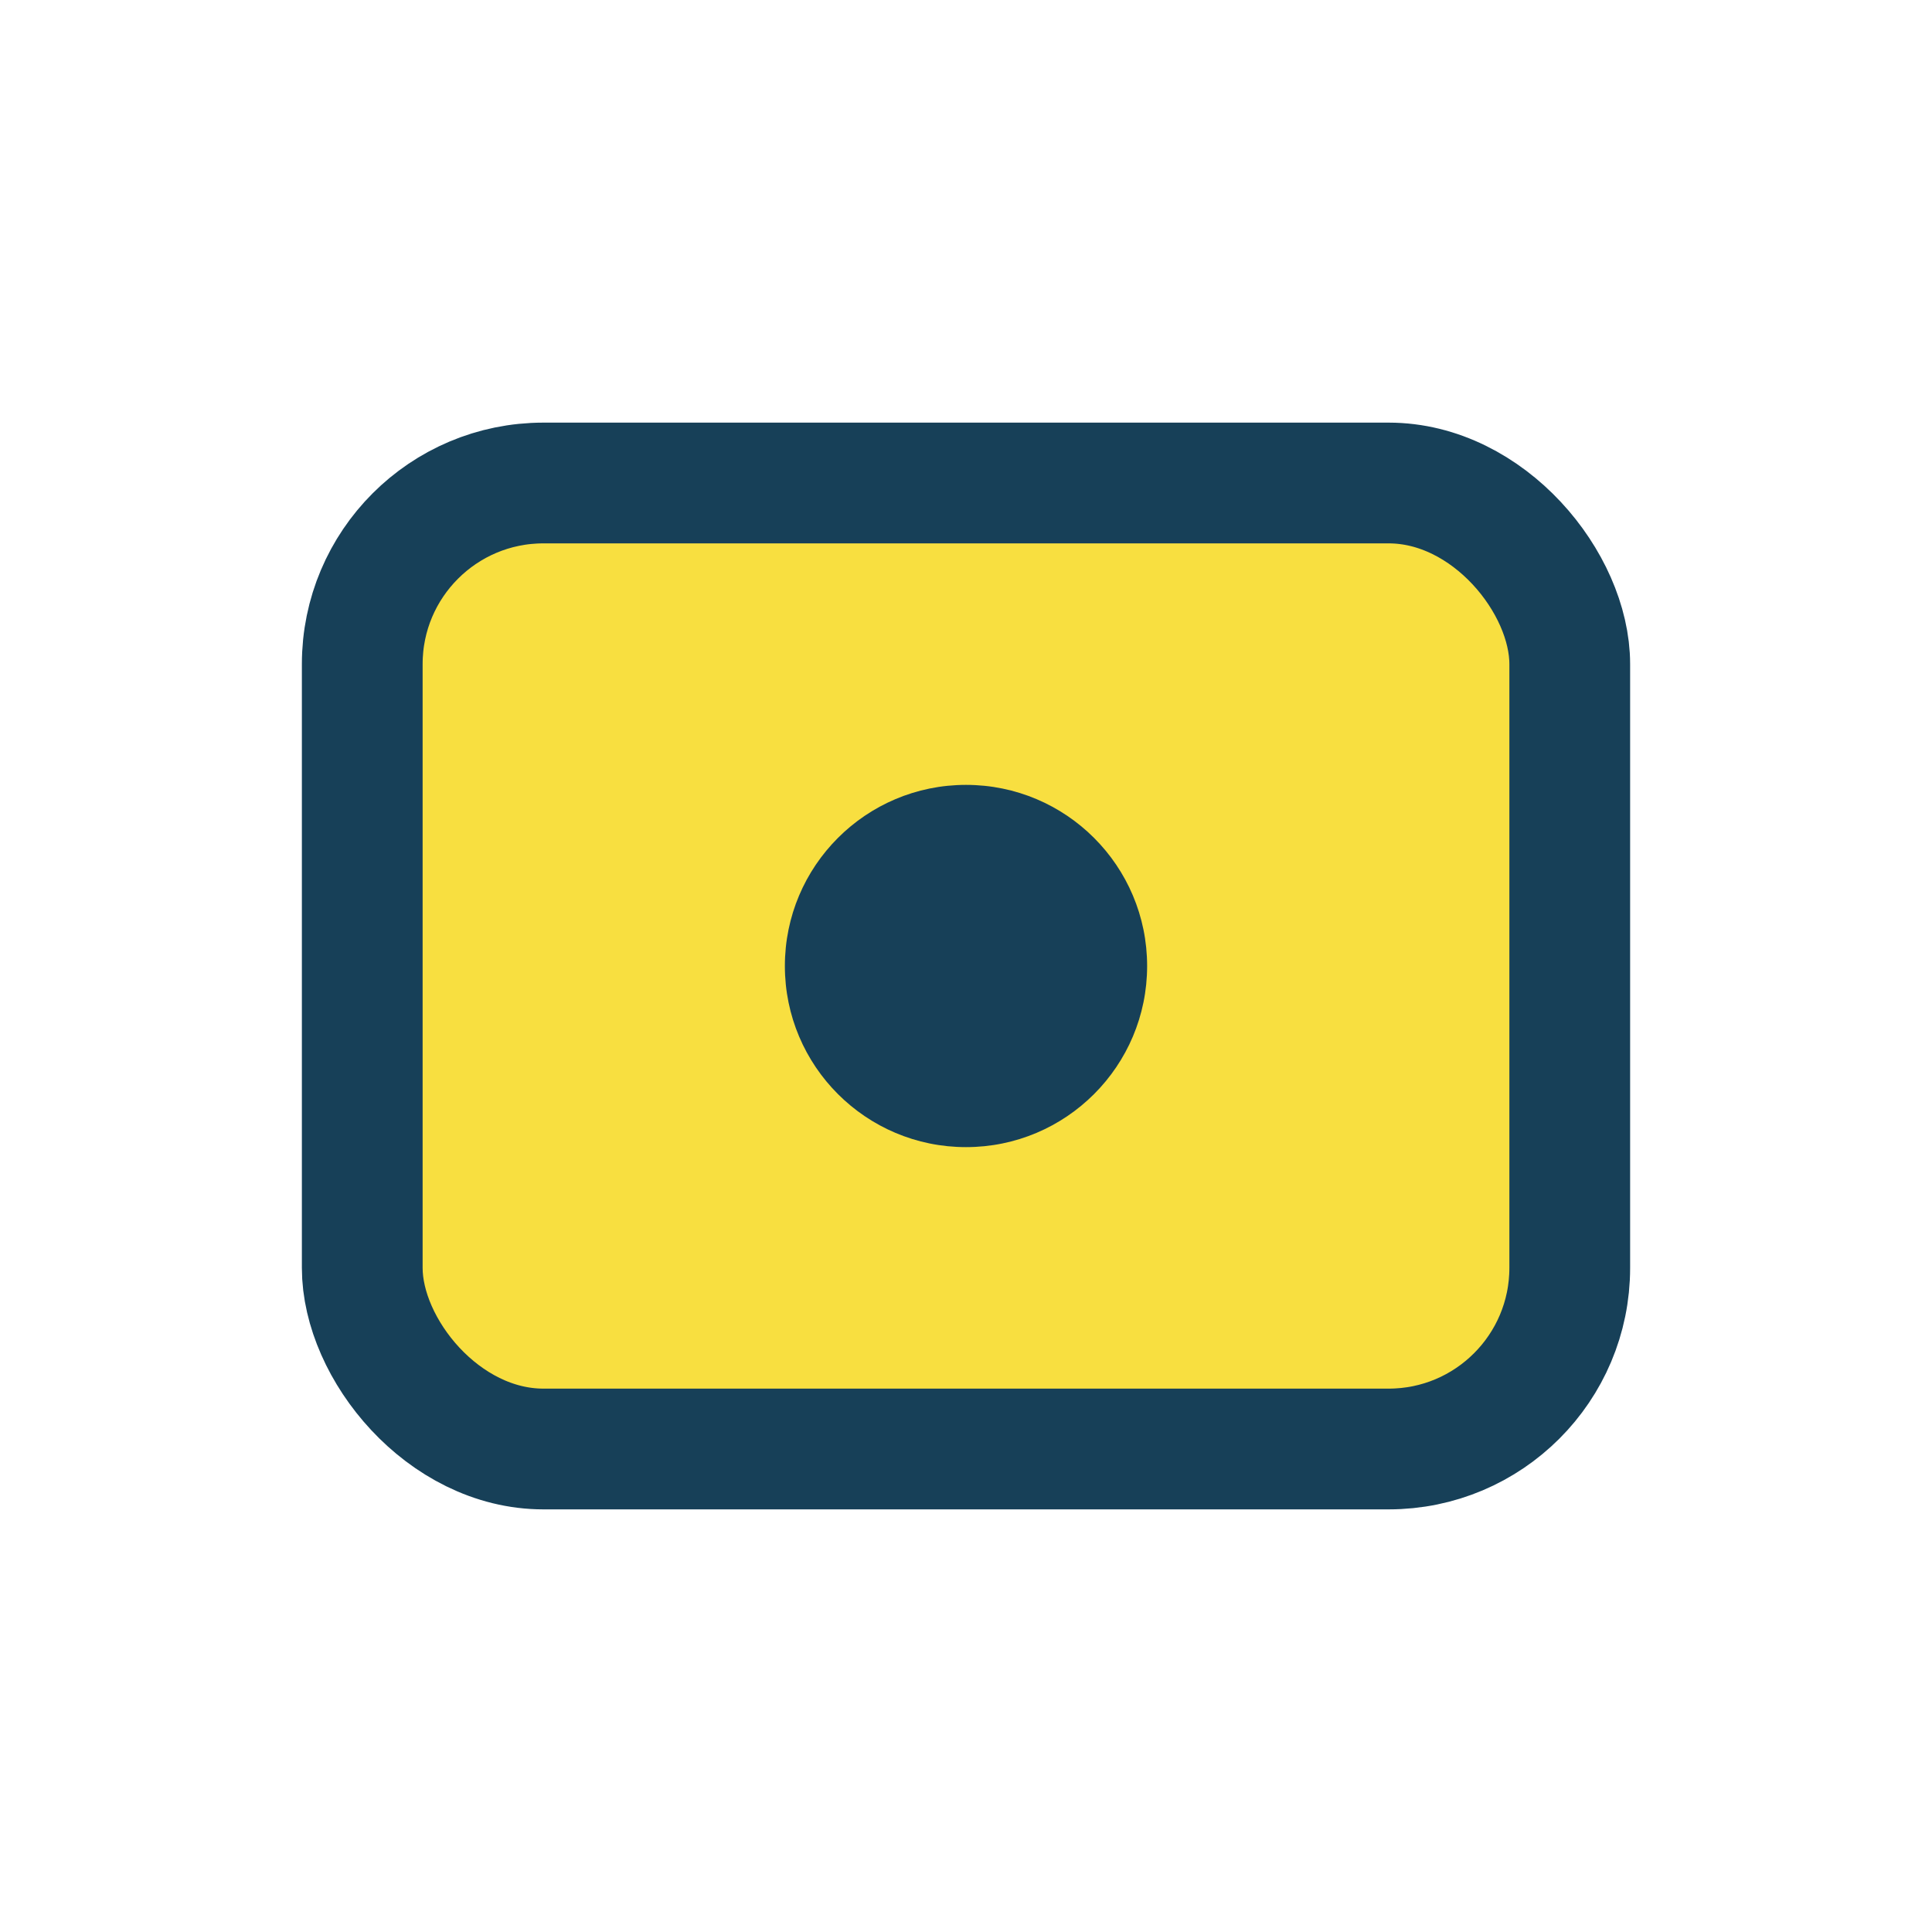 <?xml version="1.0" encoding="UTF-8"?>
<svg xmlns="http://www.w3.org/2000/svg" width="32" height="32" viewBox="0 0 32 32"><rect x="6" y="8" width="20" height="16" rx="3" fill="#F8DF40" stroke="#174058" stroke-width="2"/><circle cx="16" cy="16" r="3" fill="#174058"/></svg>